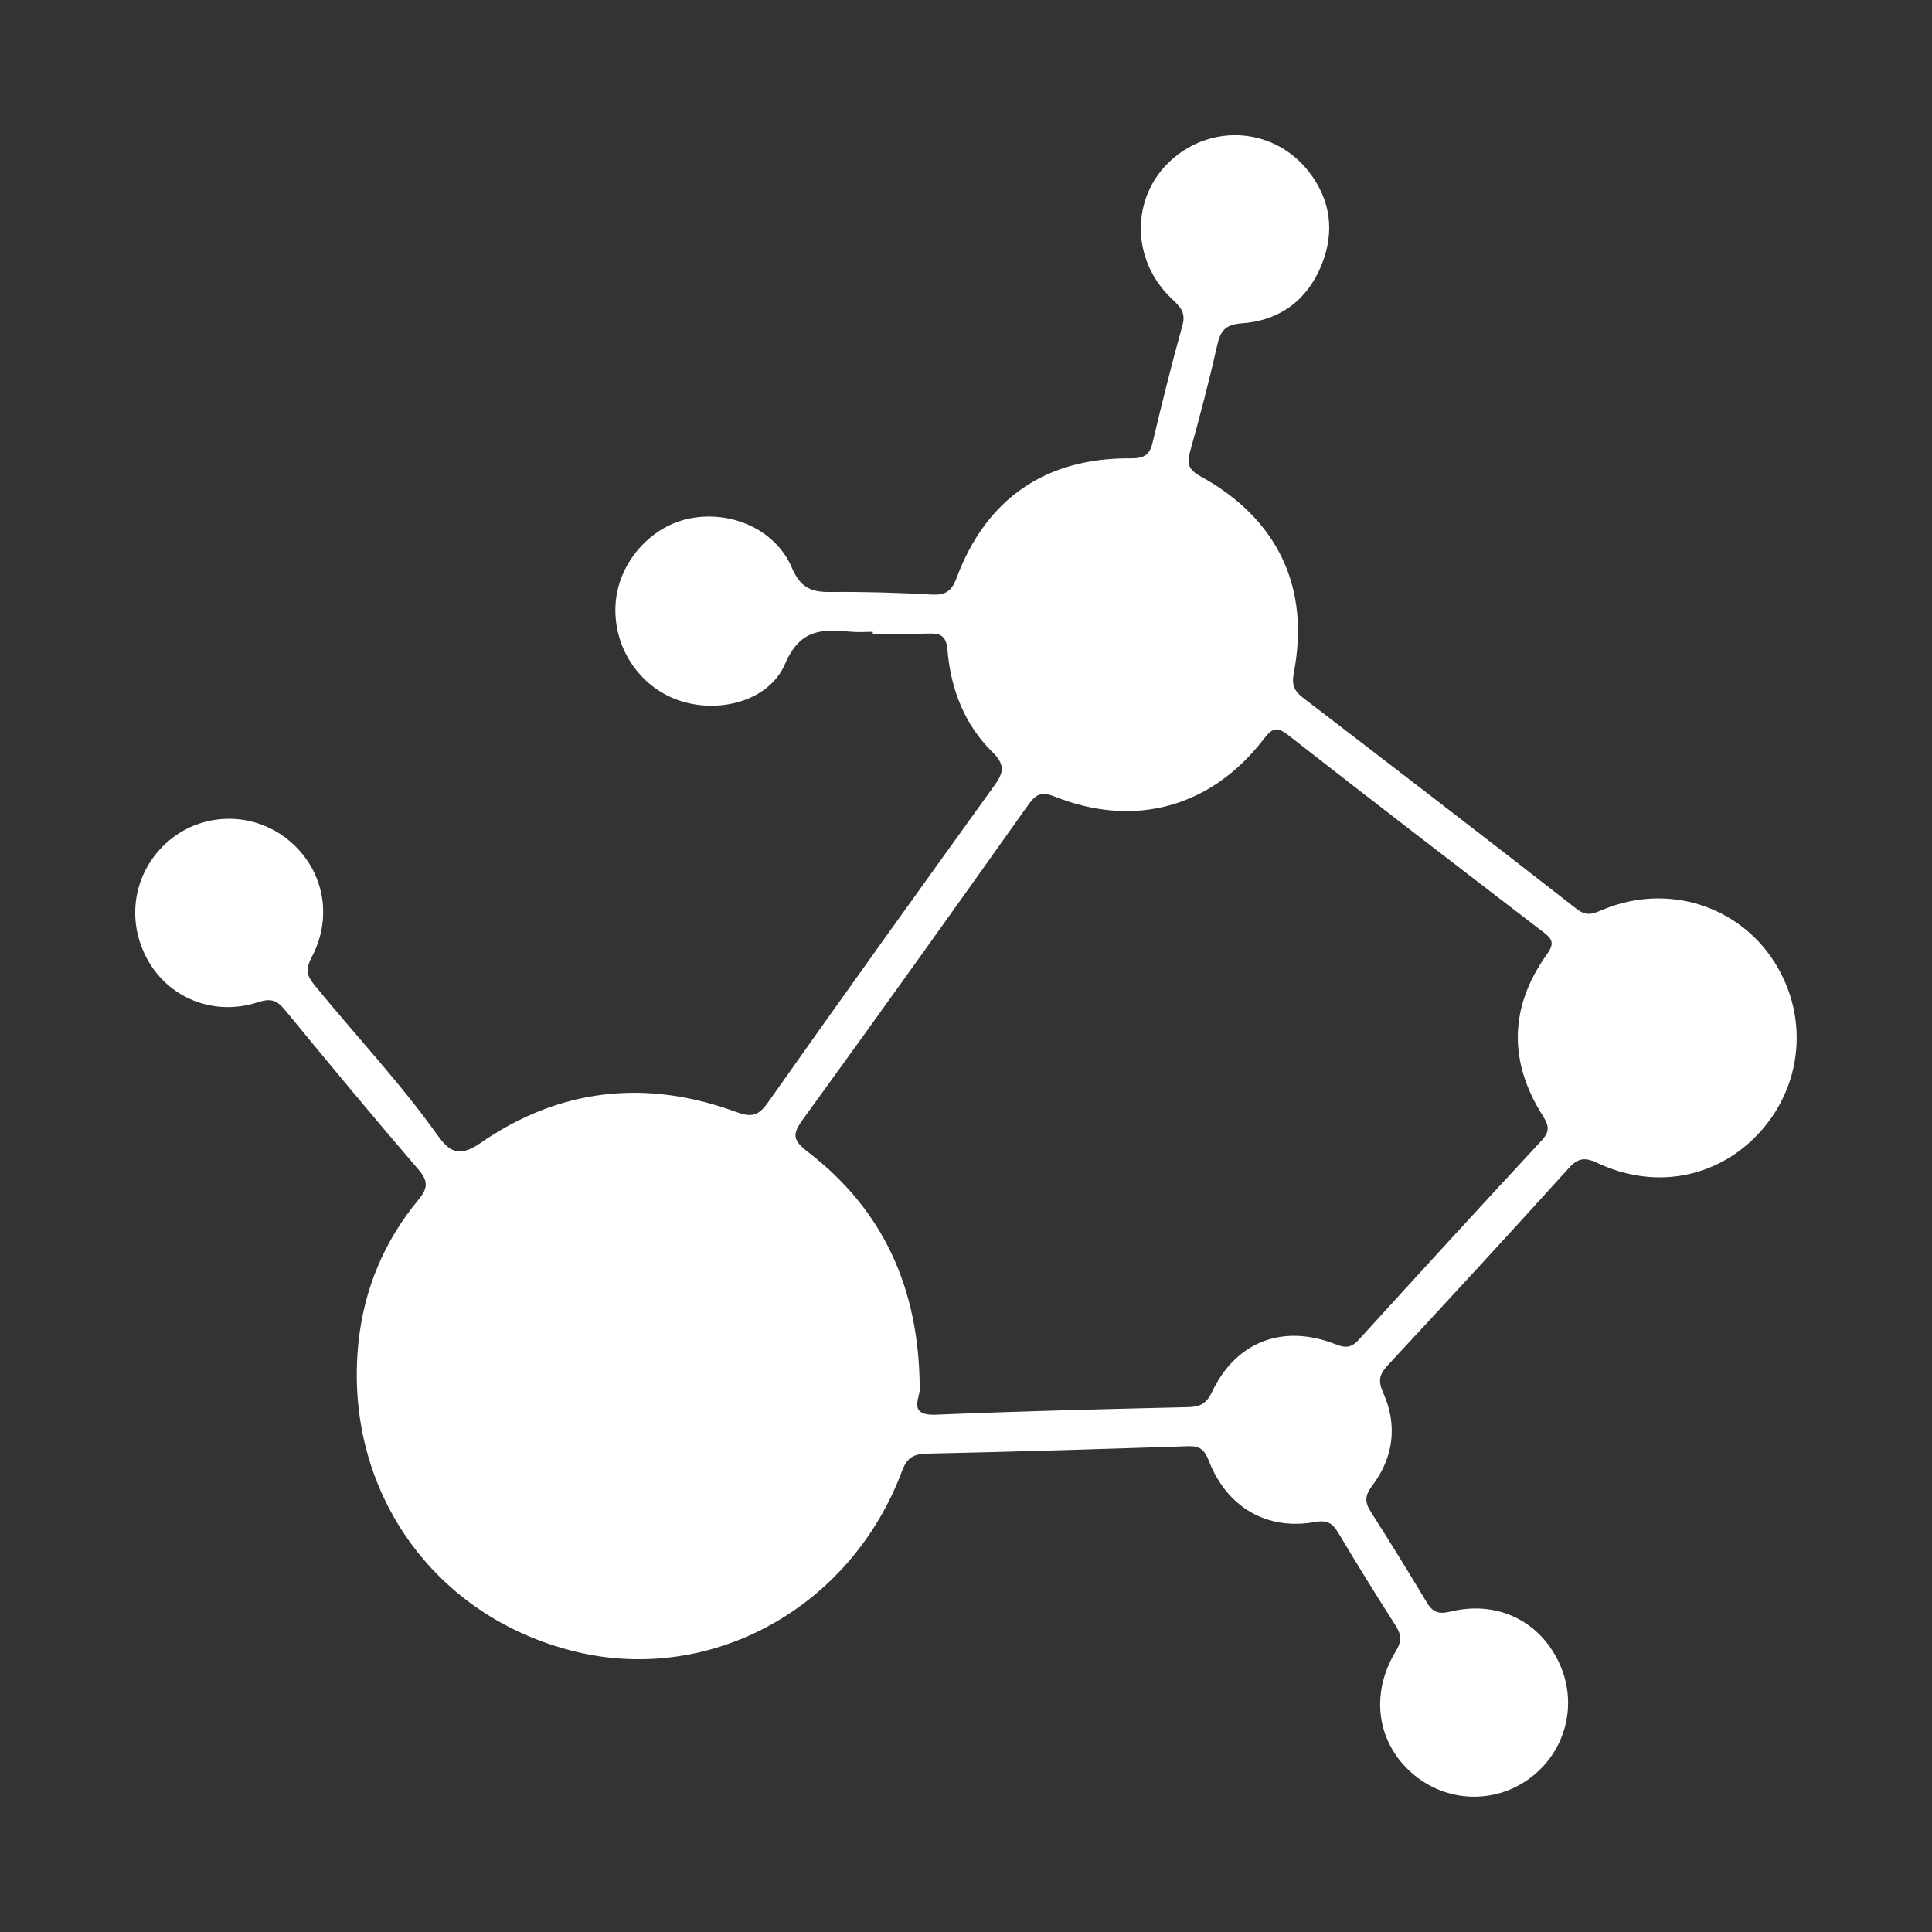 <svg xmlns="http://www.w3.org/2000/svg" width="100" height="100" viewBox="0 0 100 100" fill="none"><rect x="0" y="0" width="100" height="100" fill="#333333" stroke="none"/><g clip-path="url(#clip0_92_88)"><path d="M45.174 32.703C44.791 32.703 44.404 32.734 44.026 32.698C42.561 32.562 41.418 32.539 40.636 34.36C39.789 36.333 37.125 36.97 35.069 36.228C33.062 35.503 31.748 33.497 31.858 31.329C31.965 29.213 33.579 27.297 35.629 26.85C37.772 26.382 40.135 27.379 40.983 29.377C41.426 30.415 41.986 30.654 42.978 30.641C44.721 30.623 46.47 30.677 48.212 30.774C48.92 30.813 49.247 30.62 49.511 29.919C51.042 25.809 54.12 23.693 58.508 23.724C59.173 23.729 59.498 23.59 59.656 22.917C60.139 20.881 60.643 18.849 61.206 16.832C61.397 16.142 61.044 15.838 60.628 15.443C58.516 13.424 58.529 10.167 60.63 8.279C62.77 6.358 65.99 6.62 67.756 8.901C68.891 10.367 69.096 12.024 68.393 13.74C67.646 15.566 66.204 16.599 64.284 16.735C63.392 16.797 63.169 17.138 62.998 17.893C62.584 19.725 62.108 21.543 61.604 23.351C61.428 23.986 61.495 24.299 62.139 24.654C66.138 26.85 67.82 30.407 66.966 34.828C66.849 35.439 66.981 35.76 67.442 36.114C72.18 39.746 76.912 43.383 81.62 47.056C82.156 47.475 82.52 47.267 82.995 47.072C86.301 45.708 89.986 46.856 91.855 49.813C93.747 52.807 93.248 56.627 90.65 59.049C88.513 61.042 85.483 61.515 82.698 60.202C82.052 59.897 81.691 59.917 81.195 60.467C78.104 63.886 74.979 67.276 71.842 70.654C71.415 71.114 71.303 71.44 71.586 72.072C72.348 73.759 72.139 75.429 71.021 76.906C70.643 77.409 70.63 77.746 70.952 78.249C71.939 79.795 72.901 81.357 73.844 82.931C74.153 83.448 74.448 83.566 75.079 83.414C77.552 82.816 79.763 83.938 80.753 86.186C81.666 88.259 81.024 90.668 79.198 92.032C77.347 93.411 74.813 93.303 73.069 91.765C71.272 90.182 70.904 87.681 72.238 85.484C72.566 84.945 72.538 84.609 72.228 84.126C71.218 82.543 70.226 80.948 69.267 79.335C68.963 78.824 68.679 78.668 68.05 78.781C65.596 79.222 63.512 78.031 62.579 75.632C62.349 75.043 62.113 74.835 61.502 74.856C56.992 75.005 52.479 75.144 47.966 75.241C47.266 75.257 46.941 75.467 46.685 76.148C44.044 83.204 36.841 87.18 29.823 85.497C22.428 83.725 17.734 77.065 18.56 69.431C18.856 66.698 19.894 64.225 21.654 62.106C22.16 61.494 22.175 61.132 21.643 60.516C19.304 57.798 17.018 55.037 14.742 52.266C14.328 51.762 13.998 51.662 13.351 51.875C11.043 52.633 8.662 51.636 7.581 49.571C6.491 47.488 6.962 45.032 8.734 43.522C10.48 42.038 13.057 41.996 14.863 43.427C16.721 44.899 17.276 47.375 16.138 49.535C15.832 50.116 15.829 50.432 16.253 50.956C18.376 53.565 20.692 56.013 22.648 58.761C23.198 59.532 23.709 59.969 24.855 59.172C28.943 56.334 33.433 55.833 38.109 57.557C38.887 57.842 39.252 57.767 39.746 57.069C43.607 51.593 47.516 46.15 51.431 40.712C51.899 40.06 52.098 39.644 51.377 38.937C49.932 37.52 49.211 35.675 49.043 33.656C48.986 32.981 48.743 32.77 48.114 32.791C47.135 32.822 46.156 32.799 45.177 32.799C45.174 32.768 45.174 32.734 45.174 32.703ZM47.603 71.763C47.713 72.231 46.864 73.292 48.462 73.225C52.801 73.043 57.145 72.935 61.487 72.834C62.113 72.819 62.443 72.66 62.73 72.054C63.962 69.447 66.401 68.504 69.122 69.578C69.648 69.786 69.95 69.763 70.331 69.344C73.463 65.902 76.603 62.47 79.768 59.062C80.206 58.589 80.201 58.302 79.863 57.767C78.071 54.947 78.119 52.111 80.07 49.394C80.523 48.762 80.285 48.557 79.827 48.205C75.429 44.83 71.034 41.455 66.667 38.041C66.058 37.566 65.826 37.717 65.406 38.259C62.694 41.781 58.733 42.88 54.591 41.231C53.857 40.938 53.586 41.144 53.185 41.711C49.334 47.141 45.465 52.558 41.553 57.945C40.999 58.71 41.032 59.018 41.804 59.612C45.719 62.617 47.56 66.68 47.603 71.763Z" fill="white"></path></g><defs><clipPath id="clip0_92_88"><rect width="86" height="86" fill="white" transform="translate(7 7)"></rect></clipPath></defs></svg>